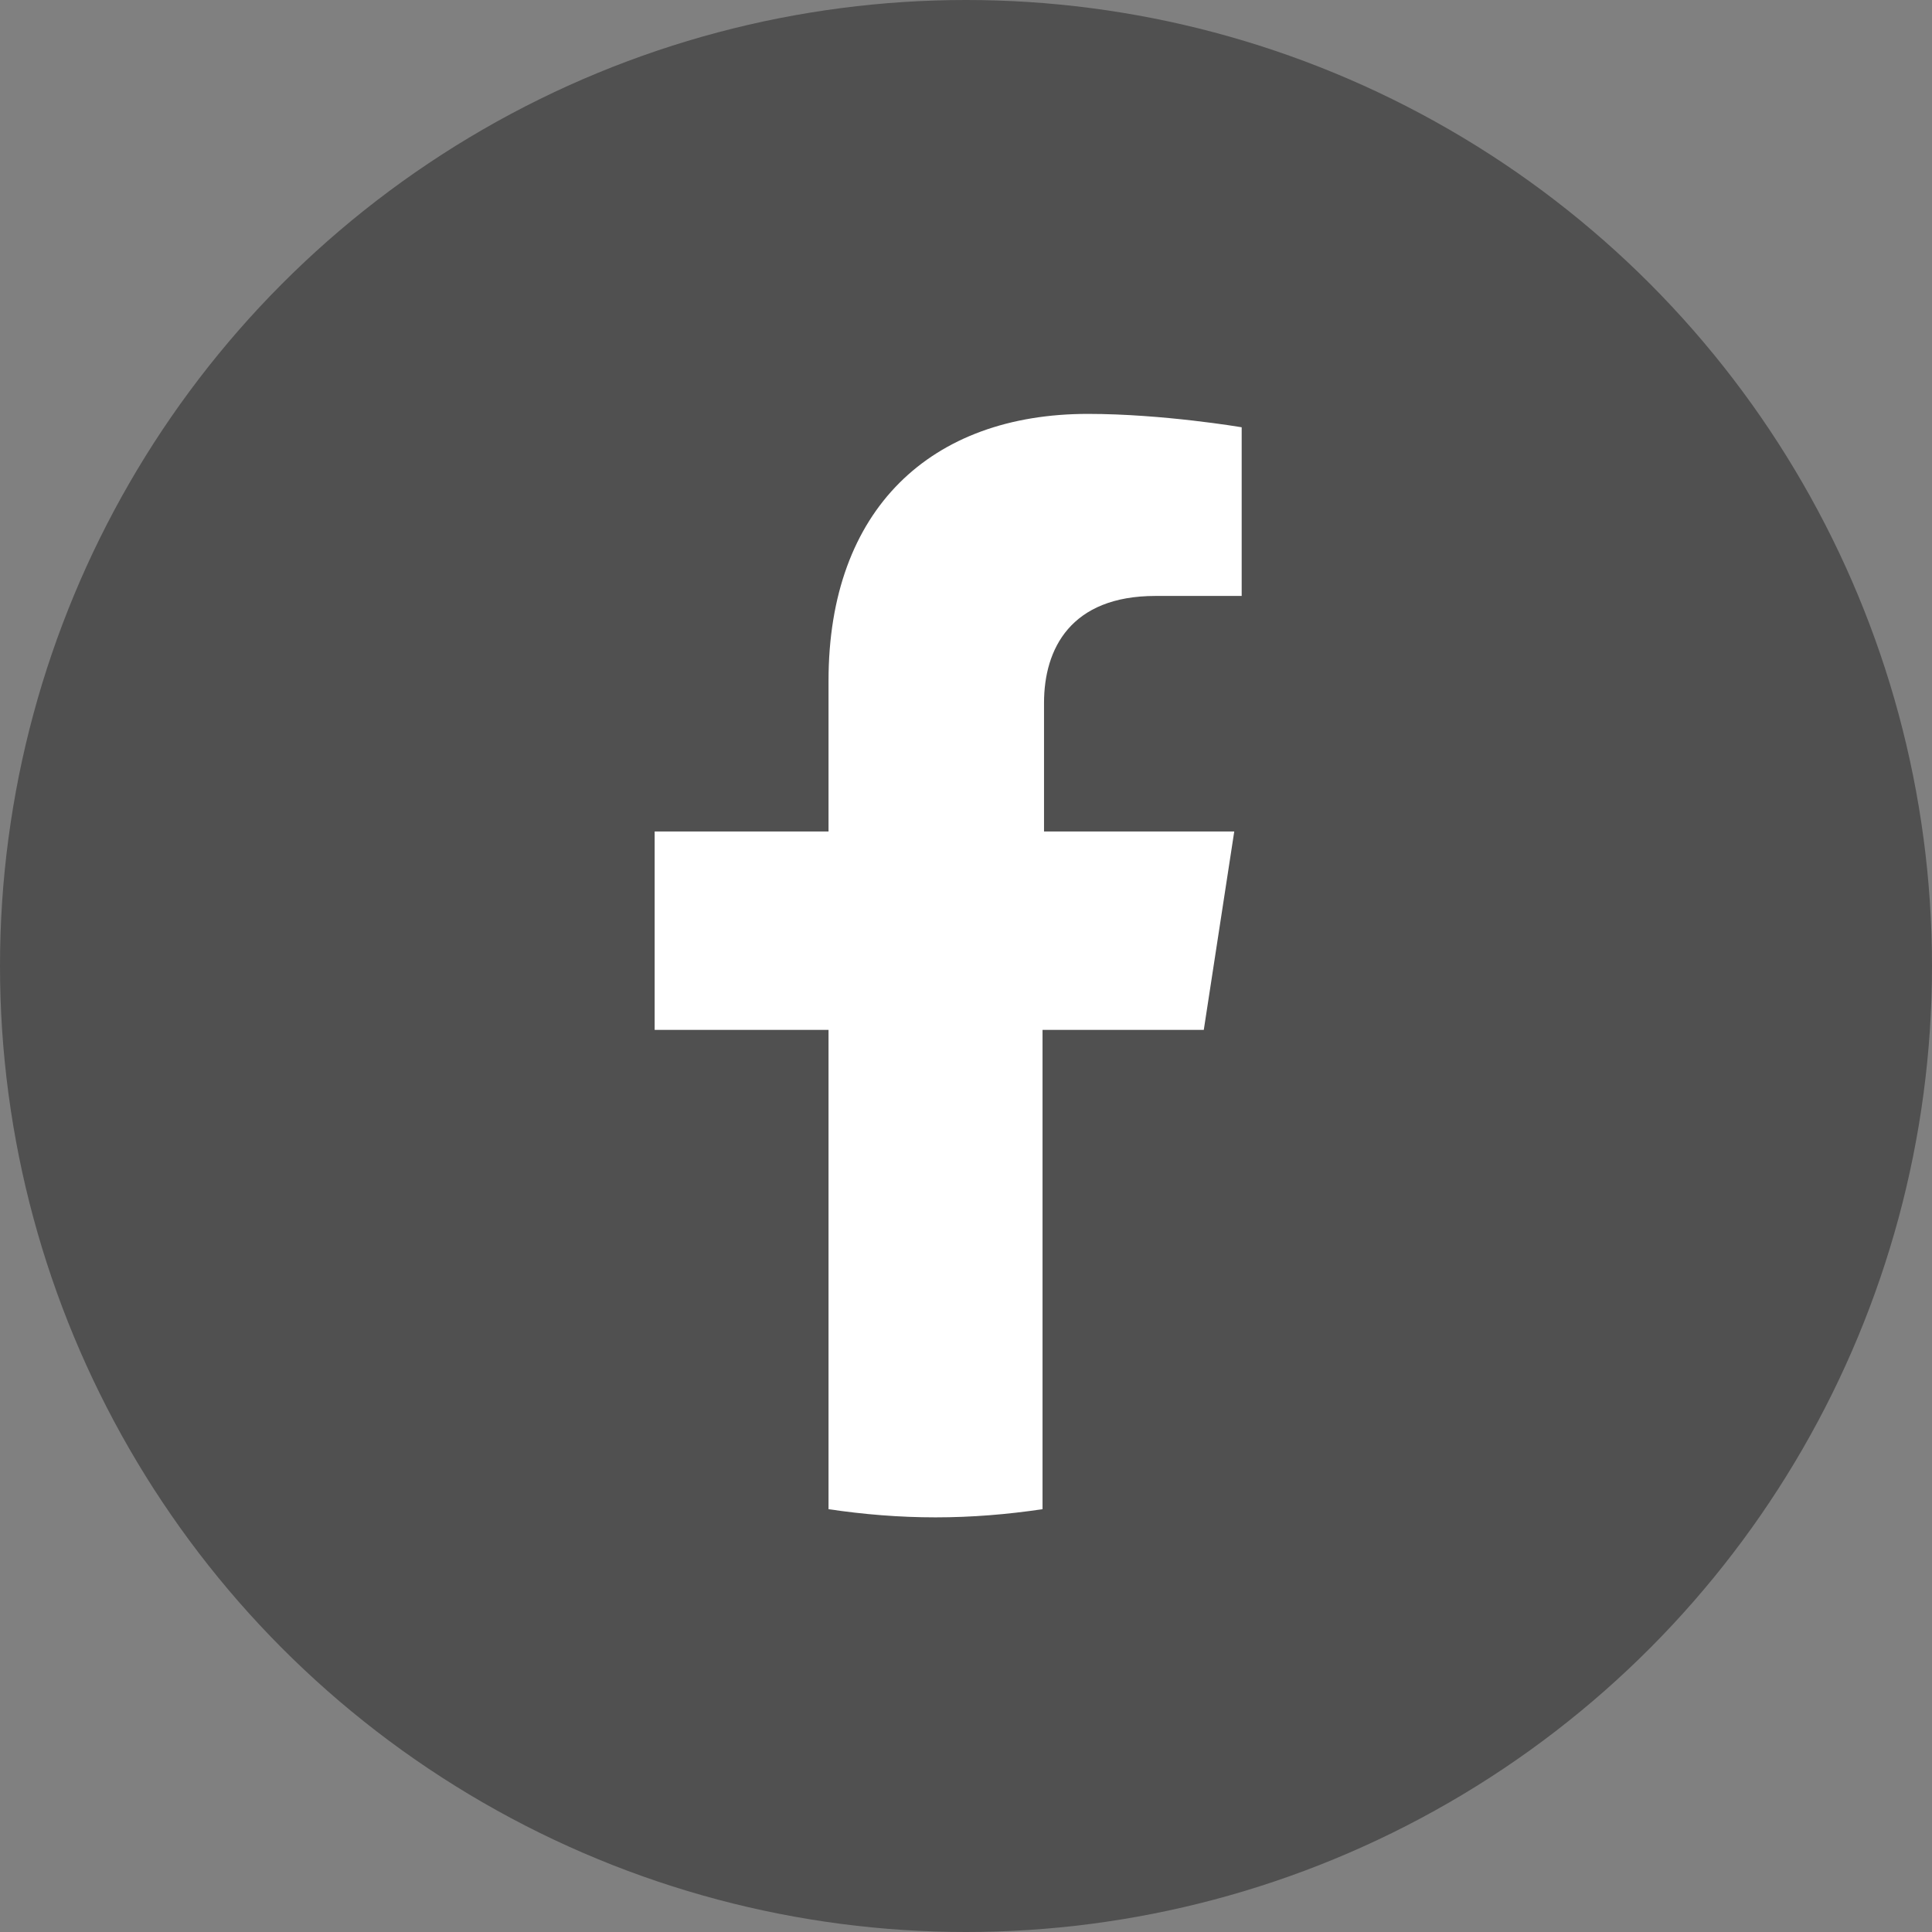 <?xml version="1.0" encoding="UTF-8"?><svg id="_イヤー_2" xmlns="http://www.w3.org/2000/svg" width="26" height="26" viewBox="0 0 26 26"><rect x="0" y="0" width="26" height="26" fill="#808080" stroke="none"/><defs><style>.cls-1{fill:#fff;}.cls-2{fill:#505050;}</style></defs><g id="_イヤー_1-2"><g><circle class="cls-2" cx="13" cy="13" r="13"/><path class="cls-1" d="M16.2,13.86l.41-2.67h-2.56v-1.73c0-.73,.36-1.44,1.5-1.44h1.16v-2.27s-1.06-.18-2.07-.18c-2.11,0-3.49,1.28-3.49,3.59v2.03h-2.34v2.67h2.34v6.45c.47,.07,.95,.11,1.44,.11s.97-.04,1.44-.11v-6.45h2.15"/></g></g></svg>